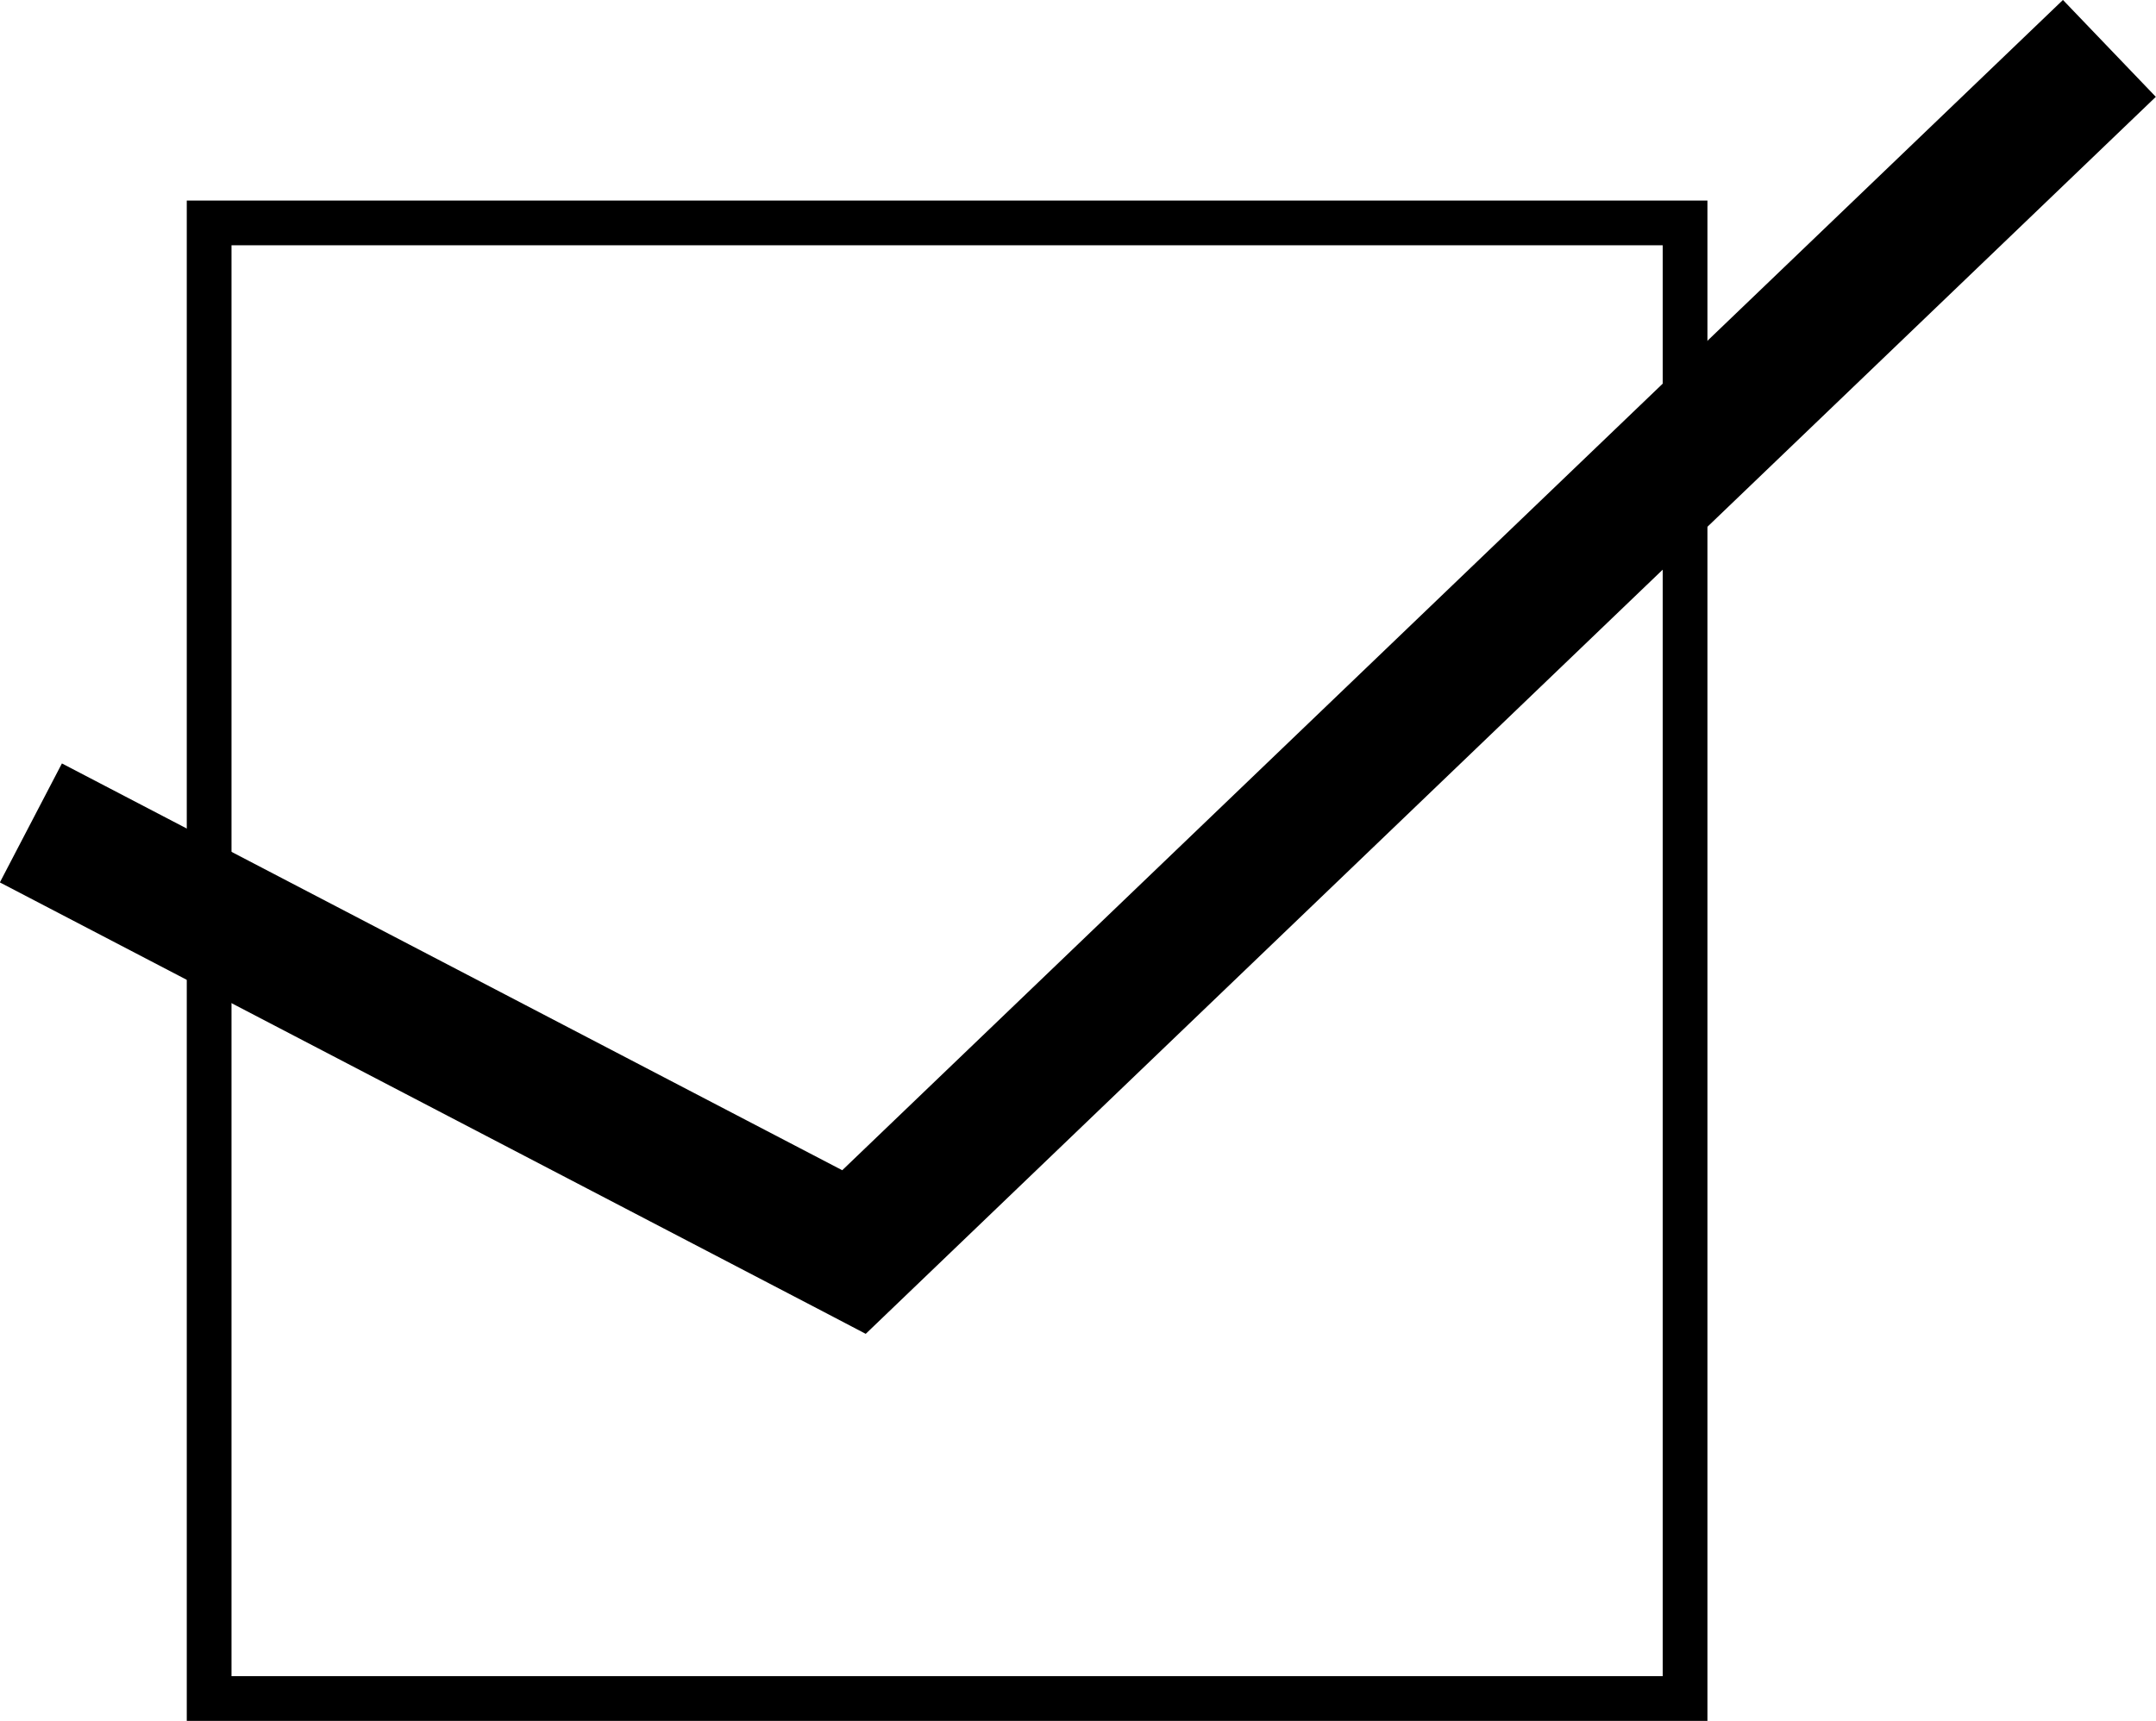 <svg xmlns="http://www.w3.org/2000/svg" width="48.194" height="38.476" viewBox="0 0 48.194 38.476">
  <g id="グループ_953" data-name="グループ 953" transform="translate(-348.396 -13714.691)">
    <path id="長方形_301" data-name="長方形 301" d="M-.5-.5H33.492V33.492H-.5ZM32.492.5H.5V32.492H32.492Z" transform="translate(353.071 13719.675)"/>
    <path id="パス_650" data-name="パス 650" d="M367.748,13744.513l-.955-.5-18.4-9.593,1.387-2.66,17.443,9.095,27.287-26.165,2.076,2.166Z"/>
  </g>
</svg>
